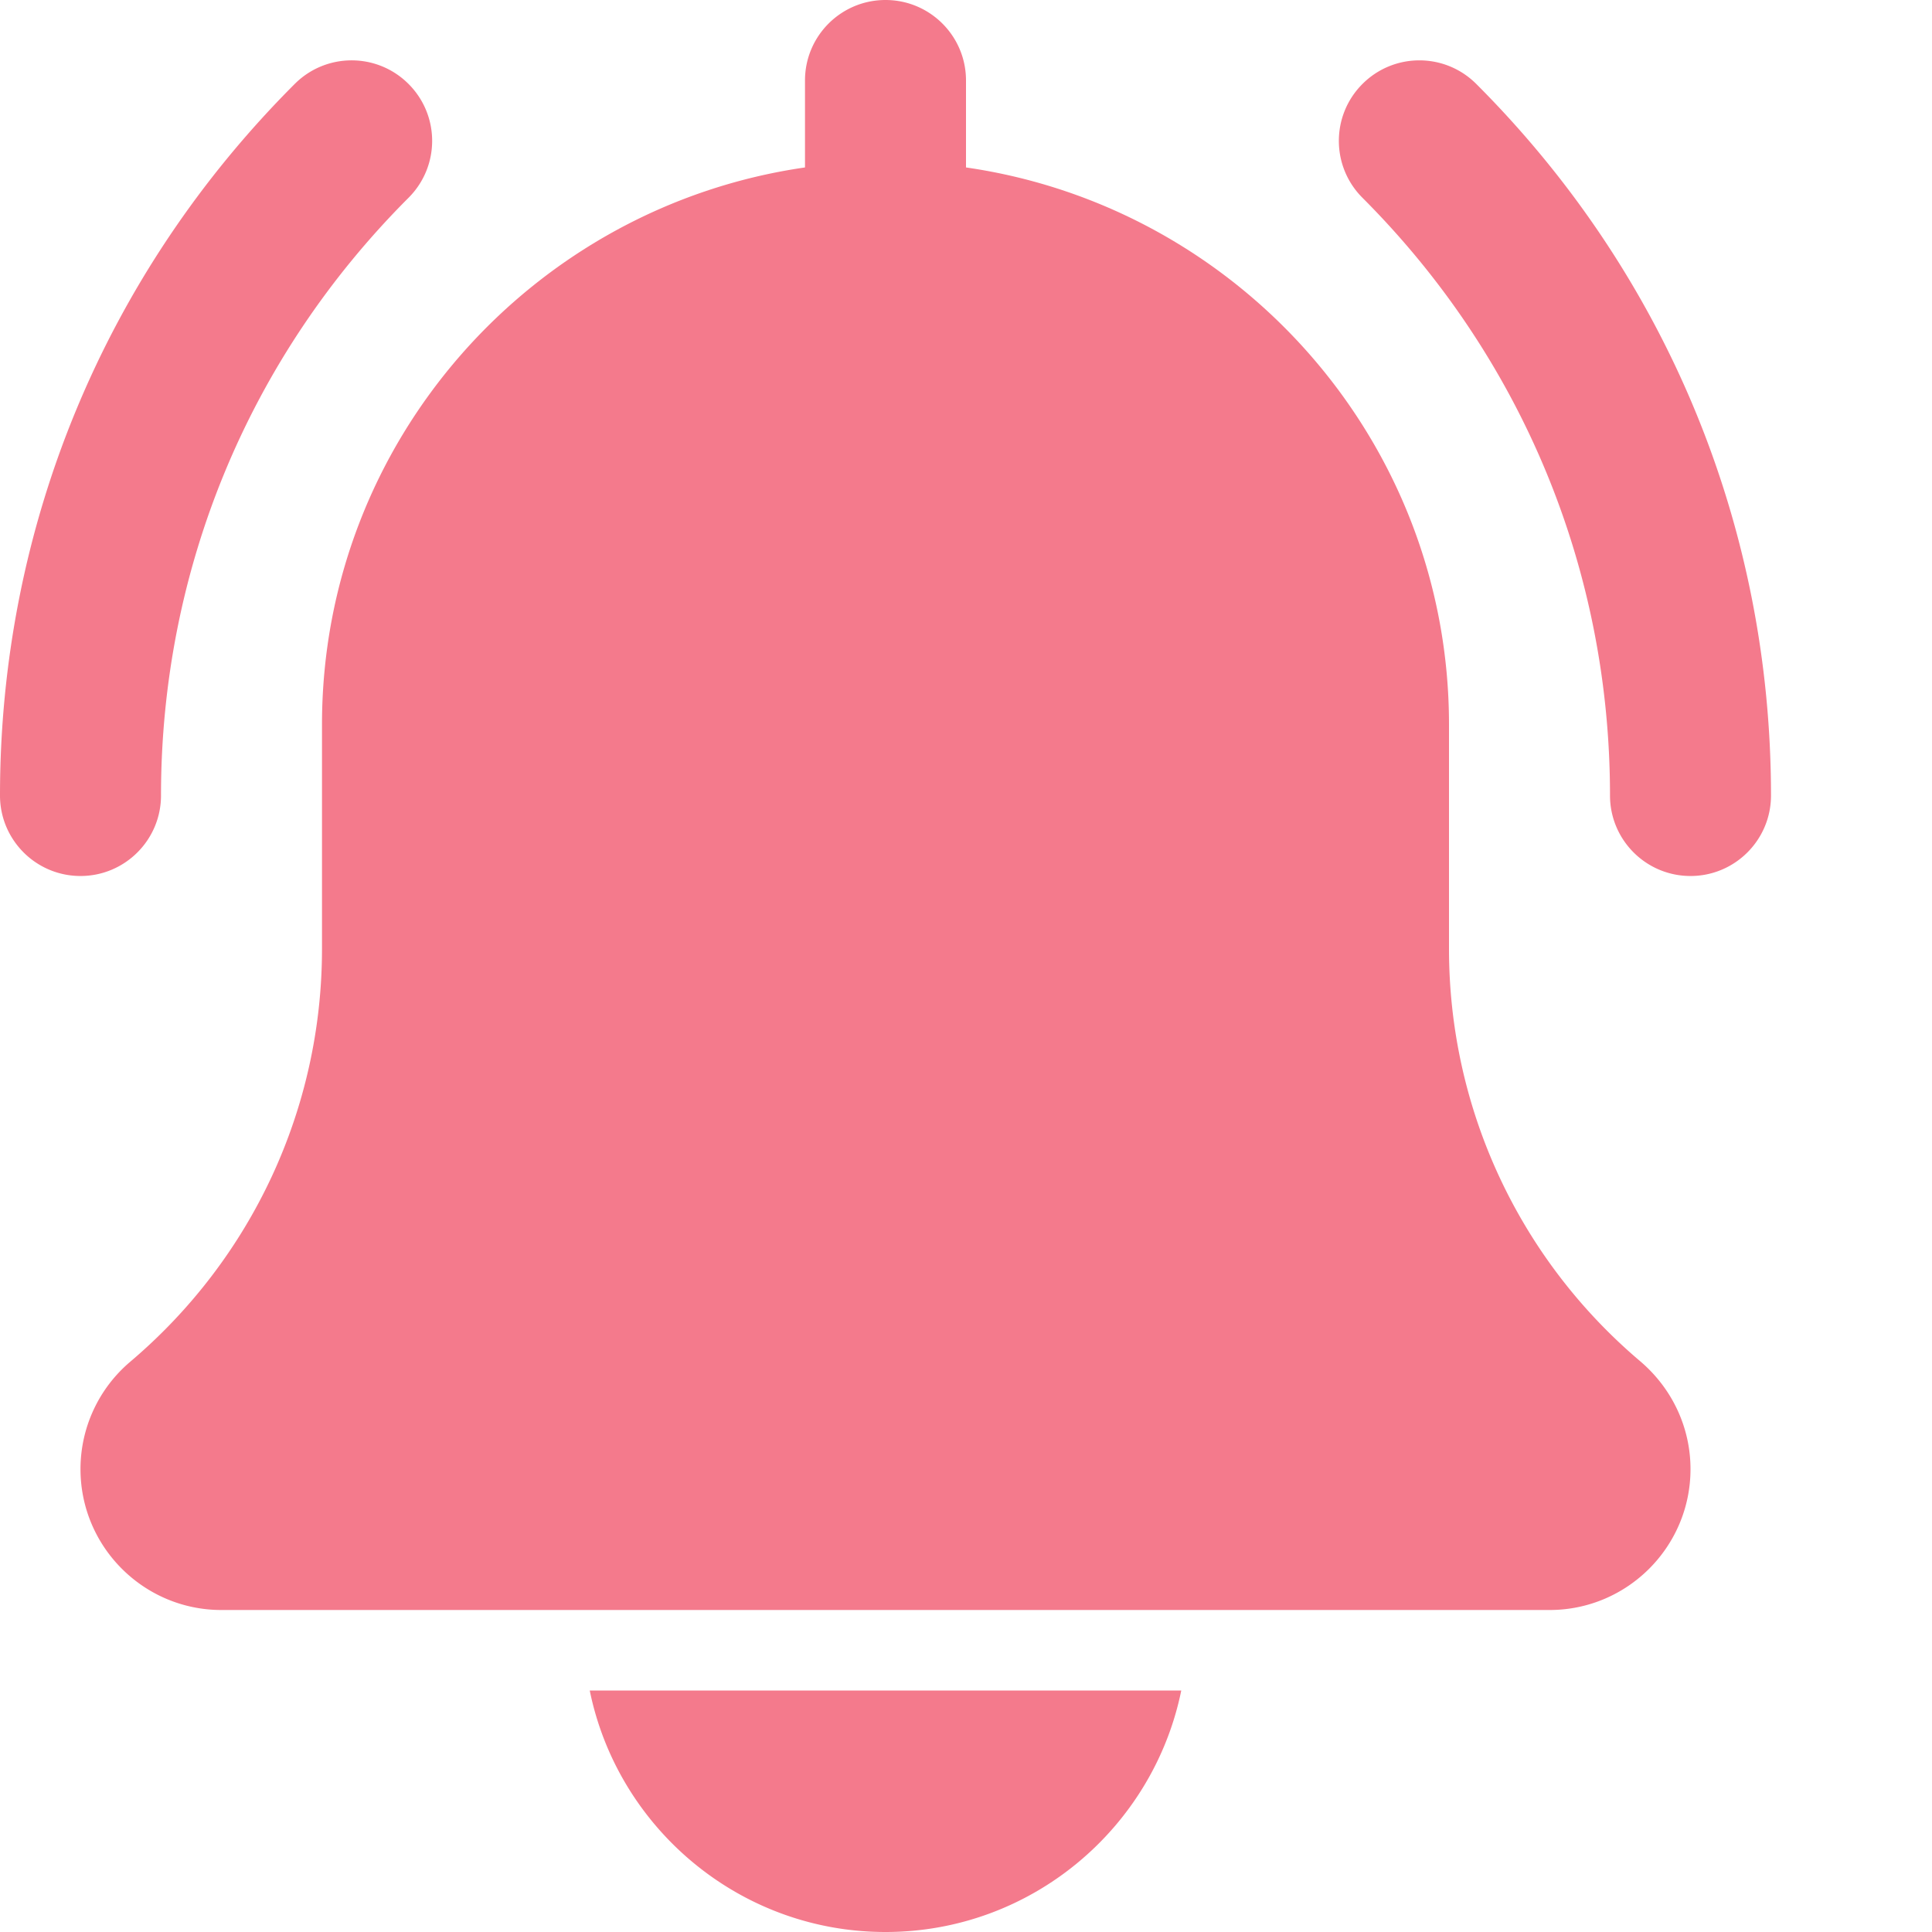 <?xml version="1.0" encoding="UTF-8"?> <svg xmlns="http://www.w3.org/2000/svg" xmlns:xlink="http://www.w3.org/1999/xlink" width="512" height="512" x="0" y="0" viewBox="0 0 512 512" style="enable-background:new 0 0 512 512" xml:space="preserve" class=""> <g> <path d="M448 232.148c-11.777 0-21.332-9.554-21.332-21.332 0-59.84-23.297-116.074-65.602-158.402-8.34-8.34-8.34-21.82 0-30.164 8.34-8.34 21.825-8.34 30.164 0 50.372 50.367 78.102 117.336 78.102 188.566 0 11.778-9.555 21.332-21.332 21.332zM21.332 232.148C9.559 232.148 0 222.594 0 210.816 0 139.586 27.734 72.617 78.102 22.25c8.34-8.34 21.824-8.34 30.164 0 8.343 8.344 8.343 21.824 0 30.164C65.96 94.72 42.668 150.977 42.668 210.816c0 11.778-9.559 21.332-21.336 21.332zM434.754 360.813C402.496 333.546 384 293.695 384 251.476V192c0-75.07-55.766-137.215-128-147.625V21.332C256 9.535 246.441 0 234.668 0c-11.777 0-21.336 9.535-21.336 21.332v23.043c-72.254 10.41-128 72.555-128 147.625v59.477c0 42.218-18.496 82.07-50.941 109.503a37.262 37.262 0 0 0-13.059 28.352c0 20.59 16.746 37.336 37.336 37.336h352c20.586 0 37.332-16.746 37.332-37.336 0-10.922-4.758-21.246-13.246-28.52zM234.668 512c38.633 0 70.953-27.543 78.379-64H156.289c7.422 36.457 39.742 64 78.379 64zm0 0" fill="#f47a8c" opacity="1" data-original="#000000" class=""></path> </g> </svg> 
